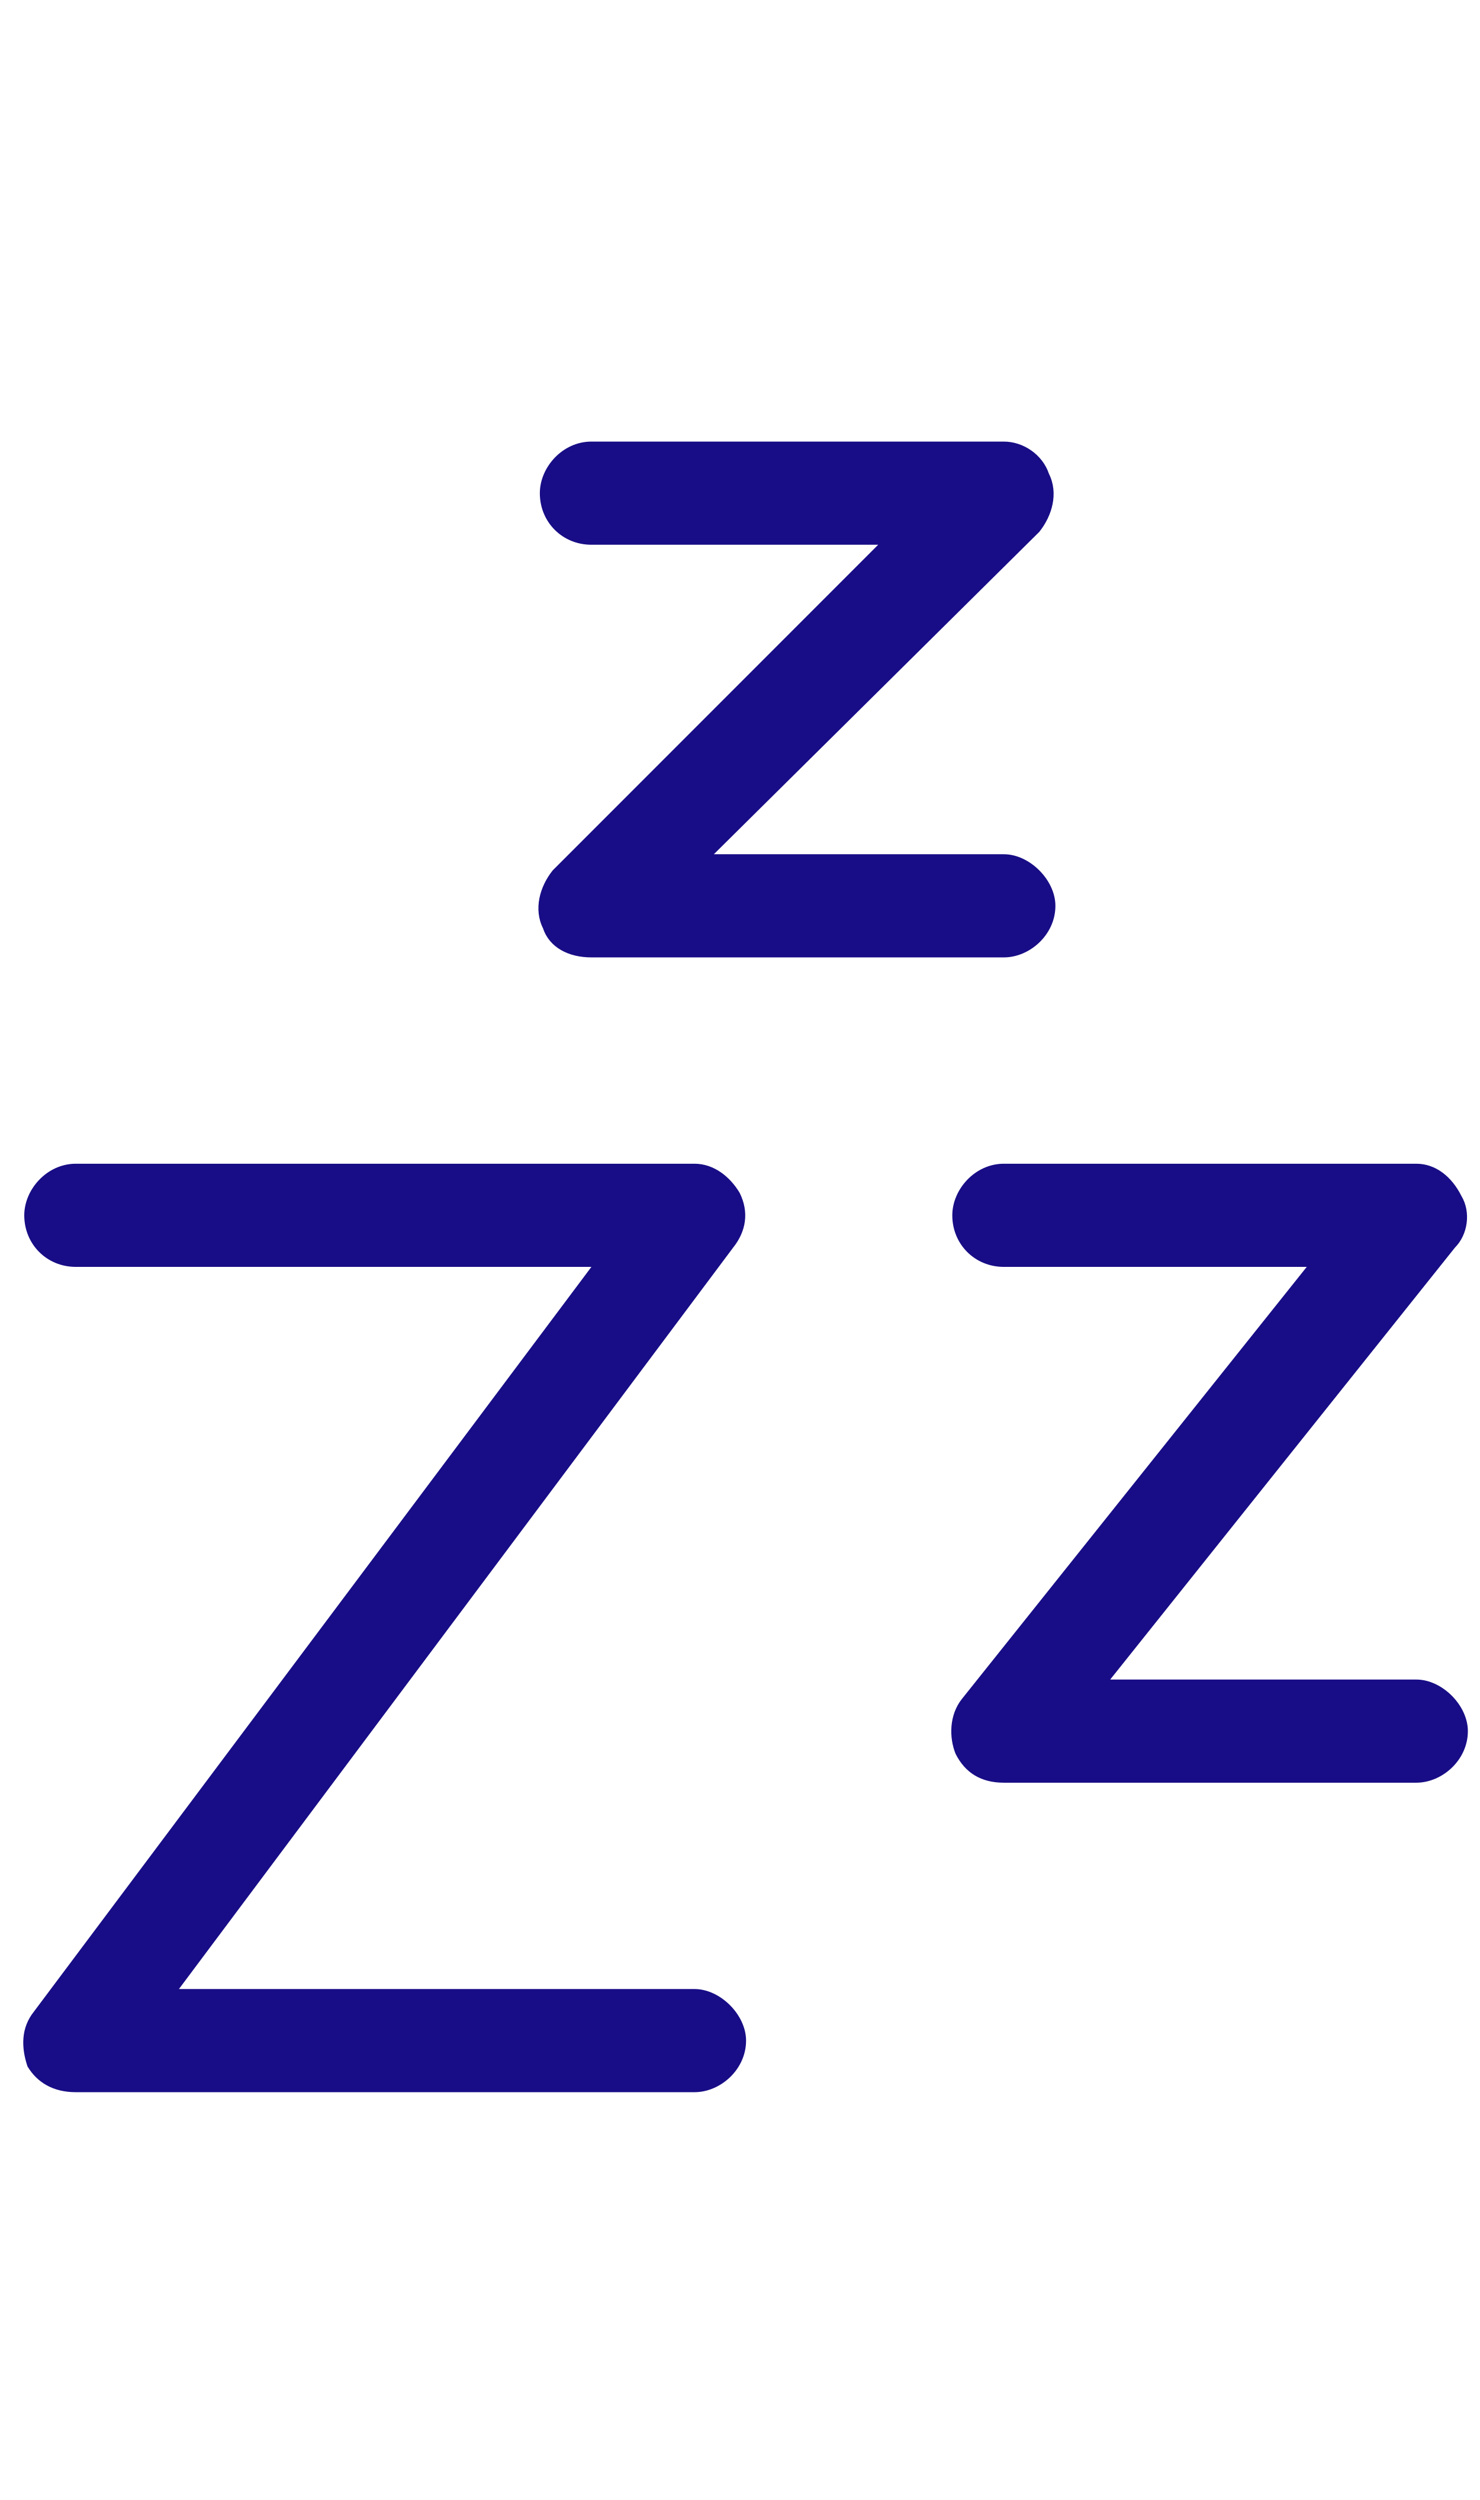 <?xml version="1.0" encoding="UTF-8"?> <svg xmlns="http://www.w3.org/2000/svg" width="61" height="103" viewBox="0 0 61 103" fill="none"><path d="M24.375 22.442C23.18 22.442 22.25 21.513 22.25 20.317C22.25 19.255 23.18 18.192 24.375 18.192H41.375C42.172 18.192 42.969 18.724 43.234 19.52C43.633 20.317 43.367 21.247 42.836 21.911L29.422 35.192H41.375C42.438 35.192 43.5 36.255 43.5 37.317C43.5 38.513 42.438 39.442 41.375 39.442H24.375C23.445 39.442 22.648 39.044 22.383 38.247C21.984 37.45 22.25 36.52 22.781 35.856L36.195 22.442H24.375ZM1 50.067C1 49.005 1.93 47.942 3.125 47.942H28.625C29.422 47.942 30.086 48.474 30.484 49.138C30.883 49.935 30.75 50.731 30.219 51.395L7.375 81.942H28.625C29.688 81.942 30.75 83.005 30.75 84.067C30.75 85.263 29.688 86.192 28.625 86.192H3.125C2.195 86.192 1.531 85.794 1.133 85.13C0.867 84.333 0.867 83.536 1.398 82.872L24.375 52.192H3.125C1.93 52.192 1 51.263 1 50.067ZM41.375 47.942H58.375C59.172 47.942 59.836 48.474 60.234 49.27C60.633 49.935 60.5 50.864 59.969 51.395L45.758 69.192H58.375C59.438 69.192 60.5 70.255 60.5 71.317C60.5 72.513 59.438 73.442 58.375 73.442H41.375C40.445 73.442 39.781 73.044 39.383 72.247C39.117 71.583 39.117 70.653 39.648 69.989L53.859 52.192H41.375C40.18 52.192 39.25 51.263 39.25 50.067C39.25 49.005 40.18 47.942 41.375 47.942Z" fill="#180D86"></path></svg> 